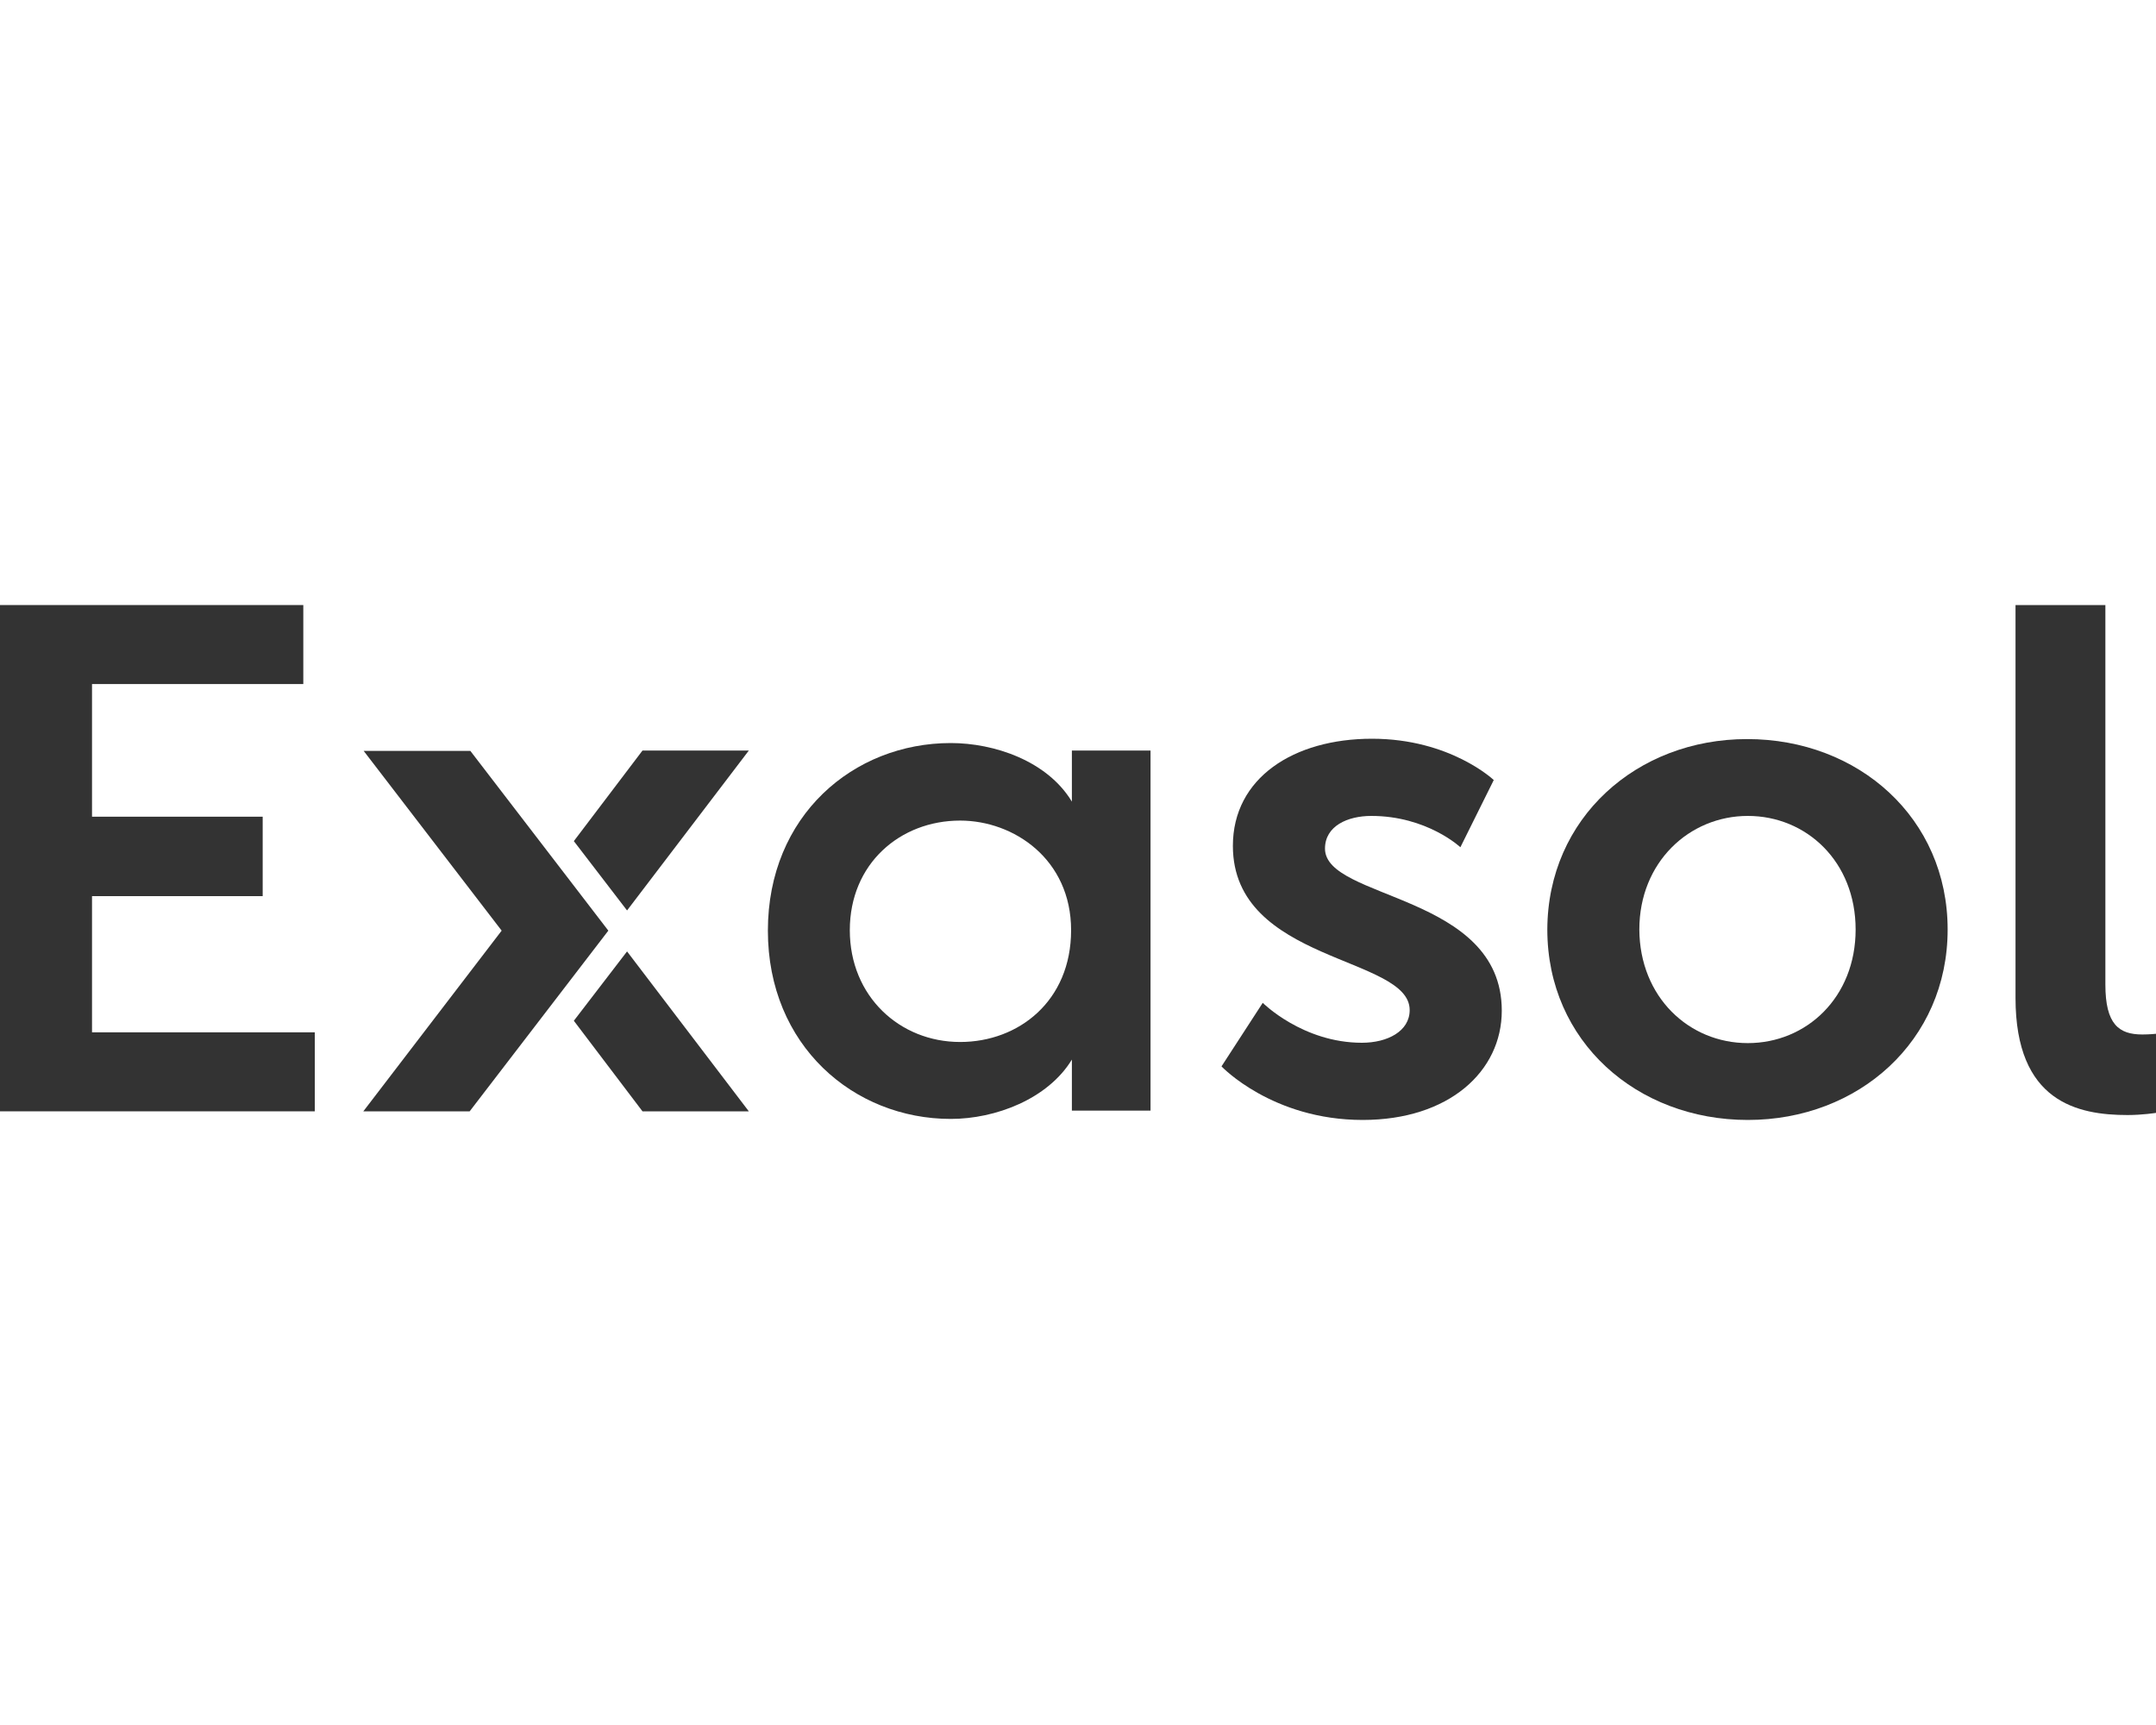 <?xml version="1.0" encoding="UTF-8"?><svg id="Layer_1" xmlns="http://www.w3.org/2000/svg" viewBox="0 0 250 200"><defs><style>.cls-1{fill:#333;stroke-width:0px;}</style></defs><polygon class="cls-1" points="0 70.15 35.17 70.15 35.17 79.31 10.67 79.31 10.67 94.69 30.46 94.69 30.46 103.9 10.67 103.9 10.67 119.69 36.5 119.69 36.5 128.85 0 128.85 0 70.15"/><path class="cls-1" d="m111.33,120.81c6.79,0,12.87-4.75,12.87-12.96s-6.62-12.71-12.87-12.71c-6.96,0-12.79,5-12.79,12.71,0,7.67,5.79,12.96,12.79,12.96m12.96,2.04c-2.79,4.58-8.87,6.88-14.04,6.88-11.25,0-21.21-8.5-21.21-21.83s9.92-21.75,21.21-21.75c5,0,11.17,2.04,14.04,6.79v-5.92h9.12v41.75h-9.12v-5.92Z"/><path class="cls-1" d="m146.42,116.27s4.63,4.63,11.5,4.63c2.96,0,5.54-1.33,5.54-3.79,0-6.29-20.5-5.46-20.5-19.04,0-7.87,7.04-12.42,16.13-12.42s14.12,4.79,14.12,4.79l-3.87,7.79s-3.87-3.63-10.33-3.63c-2.75,0-5.37,1.17-5.37,3.79,0,5.96,20.5,5.21,20.5,18.79,0,7.04-6.13,12.67-16.13,12.67-10.5,0-16.37-6.21-16.37-6.21l4.79-7.38Z"/><path class="cls-1" d="m202.67,120.94c6.79,0,12.5-5.29,12.5-13.17s-5.71-13.17-12.5-13.17-12.58,5.37-12.58,13.17c.04,7.83,5.75,13.17,12.58,13.17m-.08-35.25c12.92,0,23.25,9.17,23.25,22.08s-10.33,22.08-23.17,22.08-23.25-9.08-23.25-22.08c.04-12.92,10.37-22.08,23.17-22.08"/><path class="cls-1" d="m233.71,70.15h10.42v44c0,4.63,1.58,5.79,4.29,5.79.83,0,1.58-.08,1.58-.08v9.17s-1.58.25-3.29.25c-5.79,0-13-1.5-13-13.58v-45.54h0Z"/><polygon class="cls-1" points="42.13 128.85 58.17 107.9 42.17 87.06 54.54 87.06 70.54 107.9 54.46 128.85 42.13 128.85"/><polygon class="cls-1" points="66.54 97.52 72.71 105.56 86.83 87.02 74.5 87.02 66.54 97.52"/><polygon class="cls-1" points="66.54 118.35 72.71 110.31 86.83 128.85 74.5 128.85 66.54 118.35"/></svg>